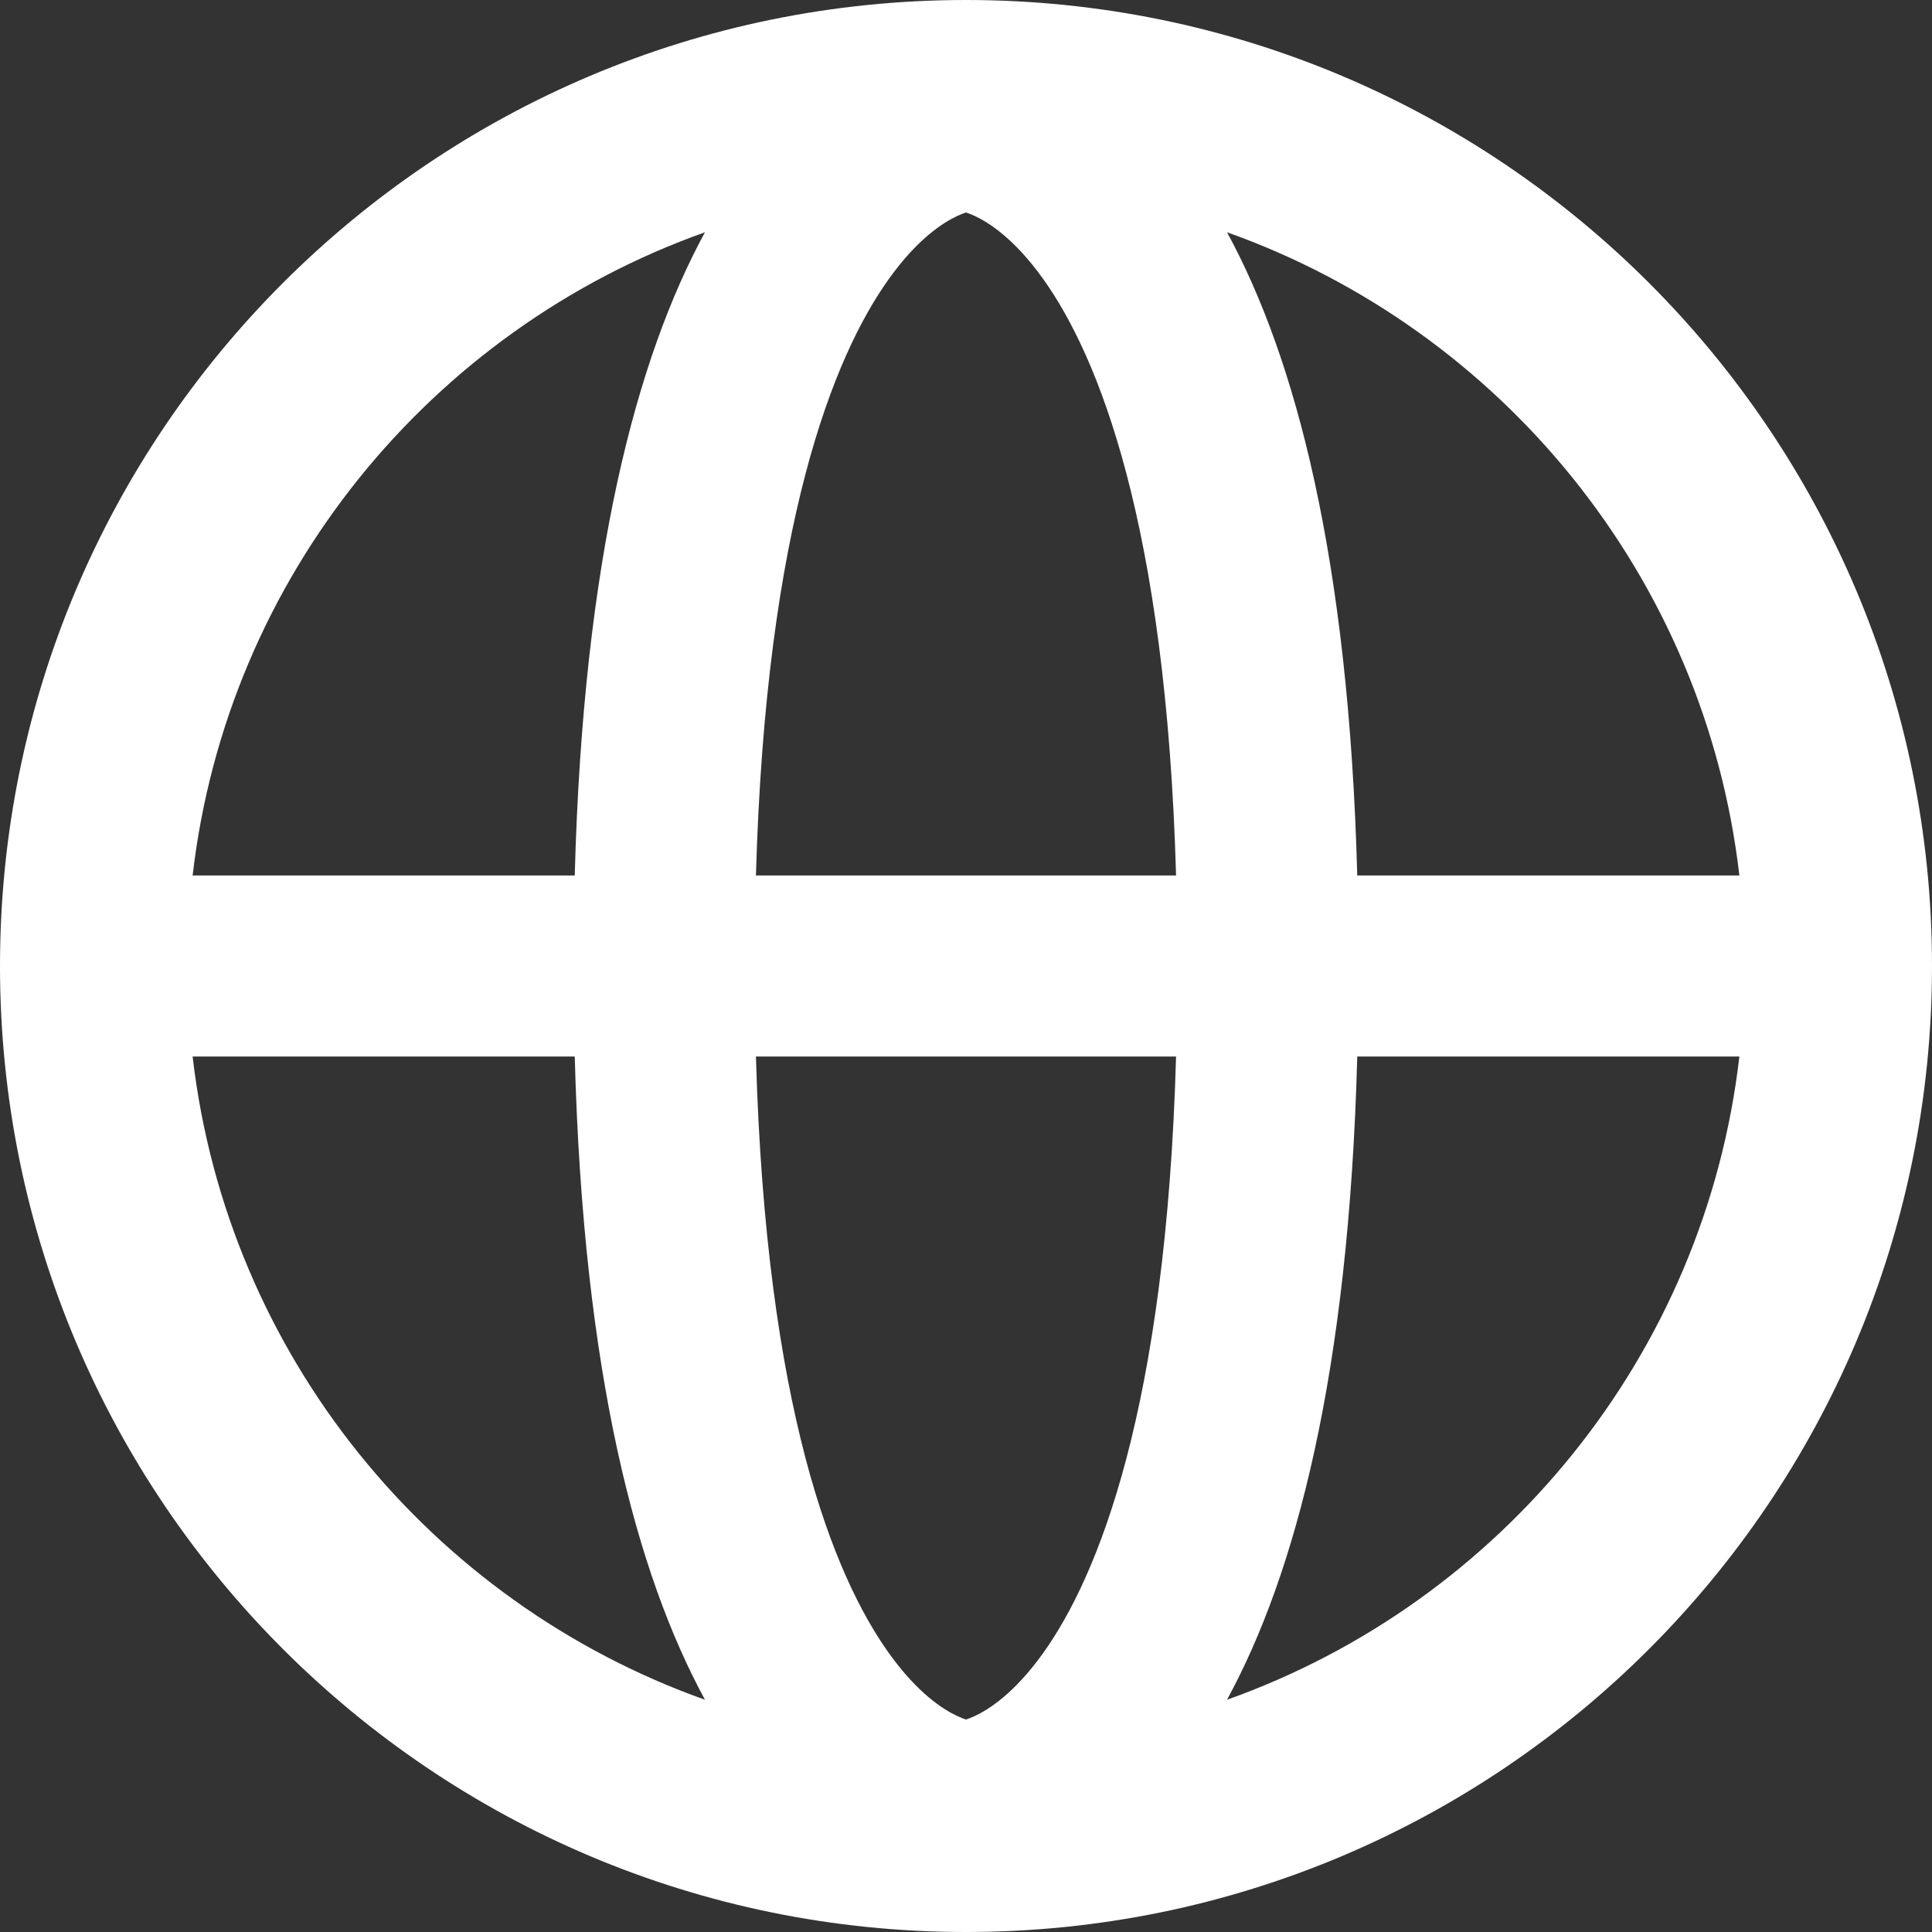 <?xml version="1.0" encoding="UTF-8"?> <svg xmlns="http://www.w3.org/2000/svg" width="37" height="37" viewBox="0 0 37 37" fill="none"><rect x="0" y="0" width="37" height="37" fill="#333333" stroke="none"/><g clip-path="url(#clip0_473_257)"><path fill-rule="evenodd" clip-rule="evenodd" d="M0 18.5C0 8.283 8.283 0 18.5 0C28.717 0 37 8.283 37 18.5C37 28.717 28.717 37 18.5 37C8.283 37 0 28.717 0 18.5ZM11.007 16.766H3.689C4.351 11.048 8.247 6.317 13.501 4.448C12.195 6.849 11.17 10.666 11.007 16.766ZM18.5 4.069C18.544 4.084 18.602 4.105 18.67 4.137C18.93 4.259 19.423 4.565 19.979 5.344C21.033 6.819 22.332 10.022 22.523 16.766H14.477C14.668 10.022 15.967 6.819 17.021 5.344C17.577 4.565 18.07 4.259 18.33 4.137C18.398 4.105 18.456 4.084 18.5 4.069ZM11.007 20.234C11.17 26.334 12.195 30.151 13.501 32.552C8.247 30.683 4.351 25.952 3.689 20.234H11.007ZM18.5 32.931C18.456 32.916 18.398 32.895 18.33 32.863C18.07 32.741 17.577 32.435 17.021 31.656C15.967 30.181 14.668 26.978 14.477 20.234H22.523C22.332 26.978 21.033 30.181 19.979 31.656C19.423 32.435 18.93 32.741 18.67 32.863C18.602 32.895 18.544 32.916 18.5 32.931ZM25.993 20.234C25.83 26.334 24.805 30.151 23.499 32.552C28.753 30.683 32.649 25.952 33.311 20.234H25.993ZM23.499 4.448C24.805 6.849 25.83 10.666 25.993 16.766H33.311C32.649 11.048 28.753 6.317 23.499 4.448Z" fill="white"></path></g><defs><clipPath id="clip0_473_257"><rect width="37" height="37" fill="white"></rect></clipPath></defs></svg> 